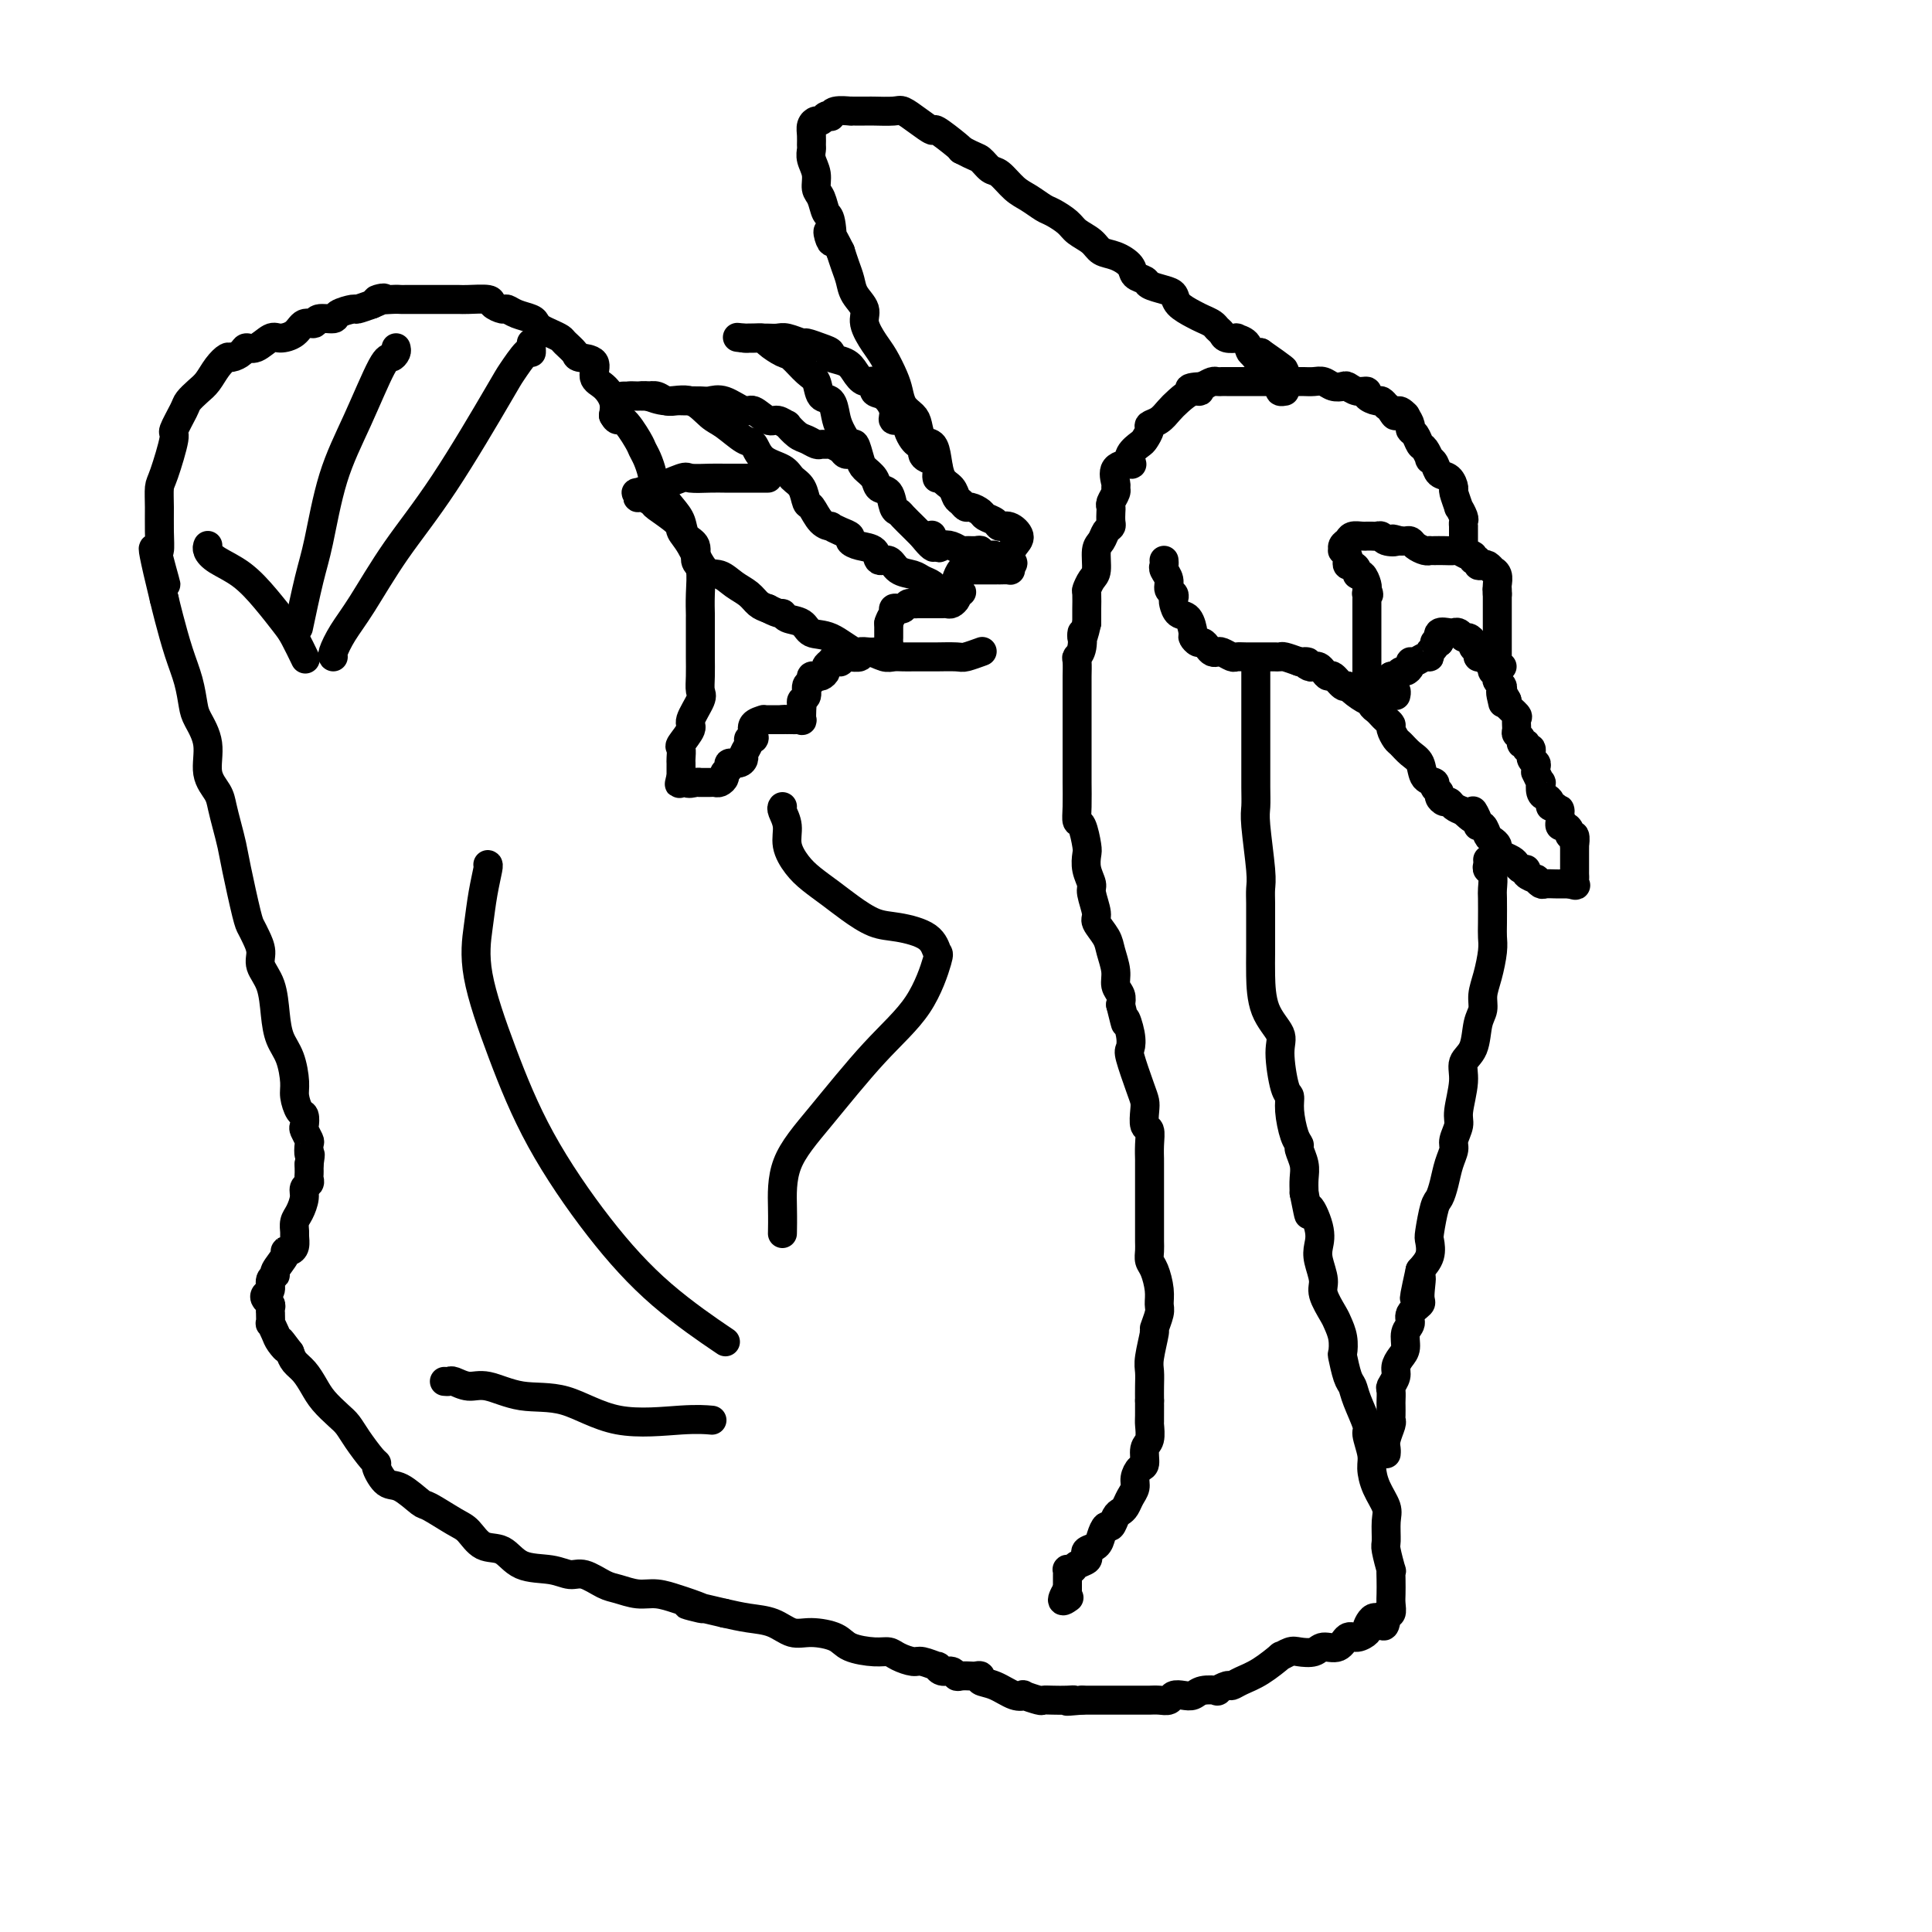 <svg viewBox='0 0 400 400' version='1.1' xmlns='http://www.w3.org/2000/svg' xmlns:xlink='http://www.w3.org/1999/xlink'><g fill='none' stroke='#000000' stroke-width='6' stroke-linecap='round' stroke-linejoin='round'><path d='M241,116c0.033,0.355 0.065,0.711 0,1c-0.065,0.289 -0.228,0.512 0,1c0.228,0.488 0.845,1.243 1,2c0.155,0.757 -0.153,1.517 0,2c0.153,0.483 0.765,0.691 1,1c0.235,0.309 0.091,0.720 0,1c-0.091,0.280 -0.130,0.428 0,1c0.130,0.572 0.430,1.569 1,2c0.570,0.431 1.410,0.297 2,1c0.590,0.703 0.932,2.244 1,3c0.068,0.756 -0.136,0.728 0,1c0.136,0.272 0.614,0.844 1,1c0.386,0.156 0.680,-0.103 1,0c0.320,0.103 0.667,0.567 1,1c0.333,0.433 0.652,0.834 1,1c0.348,0.166 0.726,0.097 1,0c0.274,-0.097 0.444,-0.222 1,0c0.556,0.222 1.498,0.792 2,1c0.502,0.208 0.563,0.056 1,0c0.437,-0.056 1.248,-0.015 2,0c0.752,0.015 1.444,0.004 2,0c0.556,-0.004 0.975,-0.001 1,0c0.025,0.001 -0.346,-0.001 0,0c0.346,0.001 1.408,0.003 2,0c0.592,-0.003 0.715,-0.011 1,0c0.285,0.011 0.730,0.041 1,0c0.270,-0.041 0.363,-0.155 1,0c0.637,0.155 1.819,0.577 3,1'/><path d='M269,137c2.963,0.250 1.371,-0.127 1,0c-0.371,0.127 0.478,0.756 1,1c0.522,0.244 0.716,0.102 1,0c0.284,-0.102 0.657,-0.163 1,0c0.343,0.163 0.656,0.551 1,1c0.344,0.449 0.720,0.959 1,1c0.280,0.041 0.463,-0.388 1,0c0.537,0.388 1.426,1.592 2,2c0.574,0.408 0.832,0.021 1,0c0.168,-0.021 0.244,0.323 1,1c0.756,0.677 2.192,1.687 3,2c0.808,0.313 0.990,-0.071 1,0c0.010,0.071 -0.151,0.597 0,1c0.151,0.403 0.614,0.684 1,1c0.386,0.316 0.695,0.666 1,1c0.305,0.334 0.606,0.652 1,1c0.394,0.348 0.882,0.726 1,1c0.118,0.274 -0.133,0.442 0,1c0.133,0.558 0.650,1.505 1,2c0.350,0.495 0.532,0.538 1,1c0.468,0.462 1.220,1.342 2,2c0.780,0.658 1.586,1.093 2,2c0.414,0.907 0.436,2.284 1,3c0.564,0.716 1.671,0.770 2,1c0.329,0.230 -0.119,0.635 0,1c0.119,0.365 0.805,0.689 1,1c0.195,0.311 -0.100,0.608 0,1c0.100,0.392 0.594,0.878 1,1c0.406,0.122 0.725,-0.121 1,0c0.275,0.121 0.507,0.606 1,1c0.493,0.394 1.246,0.697 2,1'/><path d='M303,168c3.483,3.455 2.190,0.593 2,0c-0.190,-0.593 0.722,1.084 1,2c0.278,0.916 -0.079,1.072 0,1c0.079,-0.072 0.595,-0.370 1,0c0.405,0.370 0.699,1.409 1,2c0.301,0.591 0.609,0.736 1,1c0.391,0.264 0.864,0.648 1,1c0.136,0.352 -0.066,0.673 0,1c0.066,0.327 0.400,0.661 1,1c0.600,0.339 1.465,0.682 2,1c0.535,0.318 0.740,0.611 1,1c0.260,0.389 0.577,0.874 1,1c0.423,0.126 0.954,-0.106 1,0c0.046,0.106 -0.392,0.550 0,1c0.392,0.450 1.614,0.905 2,1c0.386,0.095 -0.064,-0.171 0,0c0.064,0.171 0.643,0.778 1,1c0.357,0.222 0.491,0.060 1,0c0.509,-0.060 1.393,-0.016 2,0c0.607,0.016 0.936,0.004 1,0c0.064,-0.004 -0.137,-0.001 0,0c0.137,0.001 0.610,0.000 1,0c0.390,-0.000 0.695,-0.000 1,0'/><path d='M325,183c1.774,0.513 1.207,0.296 1,0c-0.207,-0.296 -0.056,-0.671 0,-1c0.056,-0.329 0.015,-0.612 0,-1c-0.015,-0.388 -0.004,-0.881 0,-1c0.004,-0.119 0.001,0.136 0,0c-0.001,-0.136 -0.001,-0.661 0,-1c0.001,-0.339 0.001,-0.491 0,-1c-0.001,-0.509 -0.004,-1.375 0,-2c0.004,-0.625 0.016,-1.007 0,-1c-0.016,0.007 -0.060,0.404 0,0c0.060,-0.404 0.222,-1.610 0,-2c-0.222,-0.390 -0.830,0.036 -1,0c-0.170,-0.036 0.098,-0.535 0,-1c-0.098,-0.465 -0.562,-0.898 -1,-1c-0.438,-0.102 -0.849,0.126 -1,0c-0.151,-0.126 -0.043,-0.608 0,-1c0.043,-0.392 0.022,-0.696 0,-1'/><path d='M323,169c-0.266,-2.328 0.070,-1.149 0,-1c-0.070,0.149 -0.544,-0.732 -1,-1c-0.456,-0.268 -0.893,0.078 -1,0c-0.107,-0.078 0.116,-0.579 0,-1c-0.116,-0.421 -0.571,-0.762 -1,-1c-0.429,-0.238 -0.833,-0.375 -1,-1c-0.167,-0.625 -0.098,-1.740 0,-2c0.098,-0.260 0.223,0.333 0,0c-0.223,-0.333 -0.796,-1.594 -1,-2c-0.204,-0.406 -0.039,0.041 0,0c0.039,-0.041 -0.046,-0.570 0,-1c0.046,-0.430 0.224,-0.760 0,-1c-0.224,-0.240 -0.849,-0.389 -1,-1c-0.151,-0.611 0.171,-1.683 0,-2c-0.171,-0.317 -0.834,0.122 -1,0c-0.166,-0.122 0.166,-0.805 0,-1c-0.166,-0.195 -0.830,0.098 -1,0c-0.170,-0.098 0.152,-0.589 0,-1c-0.152,-0.411 -0.780,-0.744 -1,-1c-0.220,-0.256 -0.031,-0.436 0,-1c0.031,-0.564 -0.095,-1.512 0,-2c0.095,-0.488 0.410,-0.516 0,-1c-0.410,-0.484 -1.546,-1.424 -2,-2c-0.454,-0.576 -0.227,-0.788 0,-1'/><path d='M312,145c-1.928,-3.726 -1.248,-1.040 -1,0c0.248,1.040 0.063,0.433 0,0c-0.063,-0.433 -0.003,-0.693 0,-1c0.003,-0.307 -0.051,-0.661 0,-1c0.051,-0.339 0.206,-0.665 0,-1c-0.206,-0.335 -0.772,-0.681 -1,-1c-0.228,-0.319 -0.116,-0.610 0,-1c0.116,-0.390 0.237,-0.878 0,-1c-0.237,-0.122 -0.833,0.121 -1,0c-0.167,-0.121 0.095,-0.606 0,-1c-0.095,-0.394 -0.548,-0.697 -1,-1'/><path d='M308,137c-0.576,-1.461 -0.015,-1.112 0,-1c0.015,0.112 -0.517,-0.011 -1,0c-0.483,0.011 -0.917,0.157 -1,0c-0.083,-0.157 0.185,-0.615 0,-1c-0.185,-0.385 -0.823,-0.695 -1,-1c-0.177,-0.305 0.106,-0.603 0,-1c-0.106,-0.397 -0.602,-0.891 -1,-1c-0.398,-0.109 -0.697,0.167 -1,0c-0.303,-0.167 -0.610,-0.778 -1,-1c-0.390,-0.222 -0.861,-0.054 -1,0c-0.139,0.054 0.056,-0.006 0,0c-0.056,0.006 -0.361,0.079 -1,0c-0.639,-0.079 -1.611,-0.308 -2,0c-0.389,0.308 -0.194,1.154 0,2'/><path d='M298,133c-1.172,0.106 -1.101,-0.130 -1,0c0.101,0.130 0.231,0.627 0,1c-0.231,0.373 -0.822,0.621 -1,1c-0.178,0.379 0.058,0.889 0,1c-0.058,0.111 -0.411,-0.176 -1,0c-0.589,0.176 -1.415,0.817 -2,1c-0.585,0.183 -0.930,-0.091 -1,0c-0.070,0.091 0.136,0.546 0,1c-0.136,0.454 -0.614,0.905 -1,1c-0.386,0.095 -0.681,-0.167 -1,0c-0.319,0.167 -0.663,0.762 -1,1c-0.337,0.238 -0.669,0.119 -1,0'/><path d='M288,140c-1.551,1.266 -0.430,0.931 0,1c0.430,0.069 0.168,0.540 0,1c-0.168,0.460 -0.241,0.907 0,1c0.241,0.093 0.796,-0.167 1,0c0.204,0.167 0.058,0.762 0,1c-0.058,0.238 -0.029,0.119 0,0'/><path d='M311,138c-0.423,0.080 -0.845,0.159 -1,0c-0.155,-0.159 -0.041,-0.557 0,-1c0.041,-0.443 0.011,-0.932 0,-1c-0.011,-0.068 -0.003,0.284 0,0c0.003,-0.284 0.001,-1.203 0,-2c-0.001,-0.797 -0.000,-1.470 0,-2c0.000,-0.530 0.000,-0.915 0,-1c-0.000,-0.085 -0.000,0.131 0,0c0.000,-0.131 0.000,-0.608 0,-1c-0.000,-0.392 -0.000,-0.700 0,-1c0.000,-0.300 0.000,-0.591 0,-1c-0.000,-0.409 -0.000,-0.936 0,-1c0.000,-0.064 0.000,0.333 0,0c-0.000,-0.333 -0.000,-1.397 0,-2c0.000,-0.603 0.000,-0.744 0,-1c-0.000,-0.256 -0.000,-0.628 0,-1'/><path d='M310,123c-0.156,-2.269 -0.046,-0.440 0,0c0.046,0.440 0.027,-0.508 0,-1c-0.027,-0.492 -0.063,-0.528 0,-1c0.063,-0.472 0.224,-1.381 0,-2c-0.224,-0.619 -0.835,-0.949 -1,-1c-0.165,-0.051 0.114,0.179 0,0c-0.114,-0.179 -0.623,-0.765 -1,-1c-0.377,-0.235 -0.622,-0.120 -1,0c-0.378,0.120 -0.888,0.243 -1,0c-0.112,-0.243 0.173,-0.854 0,-1c-0.173,-0.146 -0.805,0.171 -1,0c-0.195,-0.171 0.047,-0.830 0,-1c-0.047,-0.170 -0.383,0.151 -1,0c-0.617,-0.151 -1.514,-0.772 -2,-1c-0.486,-0.228 -0.560,-0.061 -1,0c-0.440,0.061 -1.244,0.017 -2,0c-0.756,-0.017 -1.463,-0.007 -2,0c-0.537,0.007 -0.903,0.012 -1,0c-0.097,-0.012 0.076,-0.042 0,0c-0.076,0.042 -0.402,0.155 -1,0c-0.598,-0.155 -1.470,-0.578 -2,-1c-0.530,-0.422 -0.720,-0.844 -1,-1c-0.280,-0.156 -0.652,-0.044 -1,0c-0.348,0.044 -0.674,0.022 -1,0'/><path d='M290,112c-2.902,-0.790 -1.159,-0.264 -1,0c0.159,0.264 -1.268,0.267 -2,0c-0.732,-0.267 -0.770,-0.804 -1,-1c-0.230,-0.196 -0.652,-0.052 -1,0c-0.348,0.052 -0.622,0.013 -1,0c-0.378,-0.013 -0.861,-0.000 -1,0c-0.139,0.000 0.064,-0.011 0,0c-0.064,0.011 -0.395,0.045 -1,0c-0.605,-0.045 -1.484,-0.171 -2,0c-0.516,0.171 -0.671,0.637 -1,1c-0.329,0.363 -0.834,0.622 -1,1c-0.166,0.378 0.007,0.876 0,1c-0.007,0.124 -0.195,-0.125 0,0c0.195,0.125 0.774,0.625 1,1c0.226,0.375 0.098,0.627 0,1c-0.098,0.373 -0.167,0.869 0,1c0.167,0.131 0.570,-0.102 1,0c0.430,0.102 0.886,0.538 1,1c0.114,0.462 -0.114,0.948 0,1c0.114,0.052 0.569,-0.332 1,0c0.431,0.332 0.837,1.381 1,2c0.163,0.619 0.081,0.810 0,1'/><path d='M283,122c0.774,1.632 0.207,1.211 0,1c-0.207,-0.211 -0.056,-0.211 0,0c0.056,0.211 0.015,0.634 0,1c-0.015,0.366 -0.004,0.676 0,1c0.004,0.324 0.001,0.664 0,1c-0.001,0.336 -0.000,0.668 0,1c0.000,0.332 0.000,0.662 0,1c-0.000,0.338 -0.000,0.682 0,1c0.000,0.318 0.000,0.610 0,1c-0.000,0.390 -0.000,0.877 0,1c0.000,0.123 0.000,-0.117 0,0c-0.000,0.117 -0.000,0.591 0,1c0.000,0.409 0.000,0.754 0,1c-0.000,0.246 -0.000,0.395 0,1c0.000,0.605 0.000,1.667 0,2c-0.000,0.333 -0.000,-0.065 0,0c0.000,0.065 0.000,0.591 0,1c-0.000,0.409 -0.000,0.702 0,1c0.000,0.298 0.000,0.602 0,1c-0.000,0.398 -0.000,0.890 0,1c0.000,0.110 0.000,-0.163 0,0c-0.000,0.163 -0.000,0.761 0,1c0.000,0.239 0.000,0.120 0,0'/><path d='M303,114c-0.000,-0.334 -0.000,-0.668 0,-1c0.000,-0.332 0.000,-0.662 0,-1c-0.000,-0.338 -0.000,-0.682 0,-1c0.000,-0.318 0.001,-0.608 0,-1c-0.001,-0.392 -0.004,-0.884 0,-1c0.004,-0.116 0.016,0.144 0,0c-0.016,-0.144 -0.061,-0.690 0,-1c0.061,-0.310 0.227,-0.382 0,-1c-0.227,-0.618 -0.847,-1.780 -1,-2c-0.153,-0.220 0.163,0.503 0,0c-0.163,-0.503 -0.803,-2.232 -1,-3c-0.197,-0.768 0.048,-0.574 0,-1c-0.048,-0.426 -0.390,-1.471 -1,-2c-0.610,-0.529 -1.487,-0.541 -2,-1c-0.513,-0.459 -0.662,-1.365 -1,-2c-0.338,-0.635 -0.864,-1.000 -1,-1c-0.136,-0.000 0.117,0.365 0,0c-0.117,-0.365 -0.605,-1.459 -1,-2c-0.395,-0.541 -0.697,-0.529 -1,-1c-0.303,-0.471 -0.607,-1.425 -1,-2c-0.393,-0.575 -0.875,-0.770 -1,-1c-0.125,-0.230 0.107,-0.494 0,-1c-0.107,-0.506 -0.554,-1.253 -1,-2'/><path d='M291,86c-1.802,-1.968 -1.807,-0.388 -2,0c-0.193,0.388 -0.575,-0.417 -1,-1c-0.425,-0.583 -0.892,-0.943 -1,-1c-0.108,-0.057 0.144,0.191 0,0c-0.144,-0.191 -0.685,-0.821 -1,-1c-0.315,-0.179 -0.403,0.092 -1,0c-0.597,-0.092 -1.703,-0.547 -2,-1c-0.297,-0.453 0.216,-0.905 0,-1c-0.216,-0.095 -1.160,0.167 -2,0c-0.840,-0.167 -1.576,-0.763 -2,-1c-0.424,-0.237 -0.537,-0.116 -1,0c-0.463,0.116 -1.276,0.227 -2,0c-0.724,-0.227 -1.360,-0.793 -2,-1c-0.640,-0.207 -1.283,-0.055 -2,0c-0.717,0.055 -1.507,0.015 -2,0c-0.493,-0.015 -0.691,-0.004 -1,0c-0.309,0.004 -0.731,0.001 -1,0c-0.269,-0.001 -0.386,-0.000 -1,0c-0.614,0.000 -1.726,0.000 -2,0c-0.274,-0.000 0.289,-0.000 0,0c-0.289,0.000 -1.430,0.000 -2,0c-0.570,-0.000 -0.568,-0.000 -1,0c-0.432,0.000 -1.300,0.000 -2,0c-0.700,-0.000 -1.234,-0.000 -2,0c-0.766,0.000 -1.763,0.000 -2,0c-0.237,-0.000 0.288,-0.001 0,0c-0.288,0.001 -1.389,0.003 -2,0c-0.611,-0.003 -0.731,-0.011 -1,0c-0.269,0.011 -0.688,0.041 -1,0c-0.312,-0.041 -0.518,-0.155 -1,0c-0.482,0.155 -1.241,0.577 -2,1'/><path d='M249,80c-4.849,0.252 -1.970,0.883 -1,1c0.970,0.117 0.032,-0.281 -1,0c-1.032,0.281 -2.156,1.240 -3,2c-0.844,0.760 -1.406,1.321 -2,2c-0.594,0.679 -1.219,1.477 -2,2c-0.781,0.523 -1.719,0.773 -2,1c-0.281,0.227 0.096,0.433 0,1c-0.096,0.567 -0.664,1.497 -1,2c-0.336,0.503 -0.441,0.581 -1,1c-0.559,0.419 -1.572,1.181 -2,2c-0.428,0.819 -0.273,1.697 0,2c0.273,0.303 0.663,0.031 0,0c-0.663,-0.031 -2.377,0.181 -3,1c-0.623,0.819 -0.153,2.247 0,3c0.153,0.753 -0.012,0.831 0,1c0.012,0.169 0.199,0.430 0,1c-0.199,0.570 -0.785,1.448 -1,2c-0.215,0.552 -0.061,0.777 0,1c0.061,0.223 0.028,0.445 0,1c-0.028,0.555 -0.050,1.445 0,2c0.050,0.555 0.172,0.775 0,1c-0.172,0.225 -0.637,0.454 -1,1c-0.363,0.546 -0.623,1.407 -1,2c-0.377,0.593 -0.872,0.916 -1,2c-0.128,1.084 0.109,2.928 0,4c-0.109,1.072 -0.565,1.372 -1,2c-0.435,0.628 -0.849,1.586 -1,2c-0.151,0.414 -0.041,0.286 0,1c0.041,0.714 0.011,2.269 0,3c-0.011,0.731 -0.003,0.637 0,1c0.003,0.363 0.002,1.181 0,2'/><path d='M225,129c-1.171,5.253 -1.098,2.385 -1,2c0.098,-0.385 0.223,1.713 0,3c-0.223,1.287 -0.792,1.762 -1,2c-0.208,0.238 -0.056,0.239 0,1c0.056,0.761 0.015,2.282 0,3c-0.015,0.718 -0.004,0.632 0,1c0.004,0.368 0.001,1.191 0,2c-0.001,0.809 -0.000,1.605 0,2c0.000,0.395 0.000,0.387 0,1c-0.000,0.613 -0.000,1.845 0,3c0.000,1.155 -0.000,2.232 0,3c0.000,0.768 0.000,1.227 0,2c-0.000,0.773 -0.001,1.861 0,3c0.001,1.139 0.003,2.330 0,3c-0.003,0.670 -0.011,0.820 0,2c0.011,1.180 0.042,3.389 0,5c-0.042,1.611 -0.156,2.622 0,3c0.156,0.378 0.582,0.122 1,1c0.418,0.878 0.829,2.890 1,4c0.171,1.110 0.103,1.316 0,2c-0.103,0.684 -0.240,1.845 0,3c0.240,1.155 0.856,2.305 1,3c0.144,0.695 -0.183,0.937 0,2c0.183,1.063 0.876,2.949 1,4c0.124,1.051 -0.322,1.268 0,2c0.322,0.732 1.410,1.978 2,3c0.590,1.022 0.680,1.821 1,3c0.320,1.179 0.869,2.739 1,4c0.131,1.261 -0.157,2.224 0,3c0.157,0.776 0.759,1.365 1,2c0.241,0.635 0.120,1.318 0,2'/><path d='M232,208c1.560,6.422 0.960,3.478 1,3c0.040,-0.478 0.718,1.510 1,3c0.282,1.490 0.167,2.481 0,3c-0.167,0.519 -0.385,0.567 0,2c0.385,1.433 1.375,4.252 2,6c0.625,1.748 0.885,2.424 1,3c0.115,0.576 0.083,1.052 0,2c-0.083,0.948 -0.218,2.369 0,3c0.218,0.631 0.791,0.471 1,1c0.209,0.529 0.056,1.746 0,3c-0.056,1.254 -0.015,2.543 0,3c0.015,0.457 0.004,0.081 0,1c-0.004,0.919 -0.001,3.134 0,4c0.001,0.866 0.000,0.381 0,1c-0.000,0.619 0.000,2.340 0,3c-0.000,0.660 -0.001,0.260 0,1c0.001,0.740 0.003,2.619 0,4c-0.003,1.381 -0.011,2.263 0,3c0.011,0.737 0.041,1.328 0,2c-0.041,0.672 -0.154,1.424 0,2c0.154,0.576 0.573,0.975 1,2c0.427,1.025 0.862,2.677 1,4c0.138,1.323 -0.019,2.318 0,3c0.019,0.682 0.215,1.049 0,2c-0.215,0.951 -0.842,2.484 -1,3c-0.158,0.516 0.154,0.014 0,1c-0.154,0.986 -0.773,3.460 -1,5c-0.227,1.540 -0.061,2.145 0,3c0.061,0.855 0.017,1.958 0,3c-0.017,1.042 -0.009,2.021 0,3'/><path d='M238,290c-0.001,8.325 -0.004,2.638 0,1c0.004,-1.638 0.016,0.773 0,2c-0.016,1.227 -0.060,1.269 0,2c0.060,0.731 0.222,2.149 0,3c-0.222,0.851 -0.829,1.134 -1,2c-0.171,0.866 0.095,2.315 0,3c-0.095,0.685 -0.550,0.607 -1,1c-0.450,0.393 -0.894,1.257 -1,2c-0.106,0.743 0.126,1.363 0,2c-0.126,0.637 -0.611,1.289 -1,2c-0.389,0.711 -0.681,1.481 -1,2c-0.319,0.519 -0.663,0.786 -1,1c-0.337,0.214 -0.666,0.376 -1,1c-0.334,0.624 -0.671,1.711 -1,2c-0.329,0.289 -0.649,-0.221 -1,0c-0.351,0.221 -0.733,1.173 -1,2c-0.267,0.827 -0.418,1.531 -1,2c-0.582,0.469 -1.595,0.704 -2,1c-0.405,0.296 -0.203,0.654 0,1c0.203,0.346 0.408,0.680 0,1c-0.408,0.320 -1.430,0.625 -2,1c-0.570,0.375 -0.689,0.822 -1,1c-0.311,0.178 -0.815,0.089 -1,0c-0.185,-0.089 -0.049,-0.178 0,0c0.049,0.178 0.013,0.622 0,1c-0.013,0.378 -0.004,0.689 0,1c0.004,0.311 0.001,0.622 0,1c-0.001,0.378 -0.000,0.822 0,1c0.000,0.178 0.000,0.089 0,0'/><path d='M221,329c-2.022,3.400 -0.578,2.400 0,2c0.578,-0.400 0.289,-0.200 0,0'/><path d='M260,138c0.000,0.294 0.000,0.588 0,1c-0.000,0.412 -0.000,0.943 0,1c0.000,0.057 0.000,-0.360 0,0c-0.000,0.360 -0.000,1.496 0,2c0.000,0.504 0.000,0.377 0,1c-0.000,0.623 -0.000,1.996 0,3c0.000,1.004 0.000,1.637 0,3c-0.000,1.363 -0.001,3.454 0,5c0.001,1.546 0.004,2.546 0,4c-0.004,1.454 -0.015,3.361 0,5c0.015,1.639 0.057,3.008 0,4c-0.057,0.992 -0.211,1.607 0,4c0.211,2.393 0.789,6.566 1,9c0.211,2.434 0.056,3.131 0,4c-0.056,0.869 -0.014,1.911 0,3c0.014,1.089 0.001,2.224 0,4c-0.001,1.776 0.009,4.193 0,6c-0.009,1.807 -0.038,3.003 0,5c0.038,1.997 0.144,4.796 1,7c0.856,2.204 2.463,3.813 3,5c0.537,1.187 0.003,1.953 0,4c-0.003,2.047 0.525,5.375 1,7c0.475,1.625 0.897,1.547 1,2c0.103,0.453 -0.112,1.437 0,3c0.112,1.563 0.552,3.706 1,5c0.448,1.294 0.905,1.739 1,2c0.095,0.261 -0.170,0.338 0,1c0.170,0.662 0.777,1.909 1,3c0.223,1.091 0.064,2.026 0,3c-0.064,0.974 -0.032,1.987 0,3'/><path d='M270,247c1.499,7.454 0.746,3.590 1,3c0.254,-0.590 1.516,2.095 2,4c0.484,1.905 0.189,3.032 0,4c-0.189,0.968 -0.272,1.778 0,3c0.272,1.222 0.900,2.858 1,4c0.100,1.142 -0.327,1.792 0,3c0.327,1.208 1.407,2.975 2,4c0.593,1.025 0.698,1.307 1,2c0.302,0.693 0.802,1.795 1,3c0.198,1.205 0.093,2.511 0,3c-0.093,0.489 -0.175,0.159 0,1c0.175,0.841 0.606,2.853 1,4c0.394,1.147 0.750,1.431 1,2c0.250,0.569 0.392,1.425 1,3c0.608,1.575 1.681,3.870 2,5c0.319,1.130 -0.117,1.097 0,2c0.117,0.903 0.788,2.743 1,4c0.212,1.257 -0.034,1.930 0,3c0.034,1.070 0.348,2.535 1,4c0.652,1.465 1.643,2.930 2,4c0.357,1.070 0.082,1.746 0,3c-0.082,1.254 0.031,3.087 0,4c-0.031,0.913 -0.204,0.906 0,2c0.204,1.094 0.787,3.290 1,4c0.213,0.710 0.058,-0.065 0,0c-0.058,0.065 -0.019,0.969 0,2c0.019,1.031 0.019,2.188 0,3c-0.019,0.812 -0.057,1.280 0,2c0.057,0.720 0.208,1.694 0,2c-0.208,0.306 -0.774,-0.055 -1,0c-0.226,0.055 -0.113,0.528 0,1'/><path d='M287,335c-0.325,3.448 -1.137,0.568 -2,0c-0.863,-0.568 -1.777,1.176 -2,2c-0.223,0.824 0.246,0.727 0,1c-0.246,0.273 -1.205,0.914 -2,1c-0.795,0.086 -1.424,-0.383 -2,0c-0.576,0.383 -1.098,1.618 -2,2c-0.902,0.382 -2.183,-0.089 -3,0c-0.817,0.089 -1.168,0.739 -2,1c-0.832,0.261 -2.143,0.132 -3,0c-0.857,-0.132 -1.258,-0.267 -2,0c-0.742,0.267 -1.824,0.937 -2,1c-0.176,0.063 0.554,-0.482 0,0c-0.554,0.482 -2.391,1.989 -4,3c-1.609,1.011 -2.989,1.525 -4,2c-1.011,0.475 -1.654,0.911 -2,1c-0.346,0.089 -0.396,-0.169 -1,0c-0.604,0.169 -1.761,0.763 -2,1c-0.239,0.237 0.441,0.115 0,0c-0.441,-0.115 -2.001,-0.223 -3,0c-0.999,0.223 -1.436,0.778 -2,1c-0.564,0.222 -1.254,0.112 -2,0c-0.746,-0.112 -1.547,-0.226 -2,0c-0.453,0.226 -0.556,0.793 -1,1c-0.444,0.207 -1.227,0.056 -2,0c-0.773,-0.056 -1.537,-0.015 -2,0c-0.463,0.015 -0.627,0.004 -1,0c-0.373,-0.004 -0.956,-0.001 -2,0c-1.044,0.001 -2.550,0.000 -4,0c-1.450,-0.000 -2.843,-0.000 -4,0c-1.157,0.000 -2.079,0.000 -3,0'/><path d='M224,352c-5.074,0.464 -2.758,0.125 -2,0c0.758,-0.125 -0.043,-0.037 -1,0c-0.957,0.037 -2.069,0.024 -3,0c-0.931,-0.024 -1.679,-0.057 -2,0c-0.321,0.057 -0.213,0.205 -1,0c-0.787,-0.205 -2.467,-0.761 -3,-1c-0.533,-0.239 0.082,-0.159 0,0c-0.082,0.159 -0.863,0.396 -2,0c-1.137,-0.396 -2.632,-1.427 -4,-2c-1.368,-0.573 -2.608,-0.690 -3,-1c-0.392,-0.310 0.063,-0.814 0,-1c-0.063,-0.186 -0.646,-0.054 -1,0c-0.354,0.054 -0.479,0.030 -1,0c-0.521,-0.030 -1.436,-0.065 -2,0c-0.564,0.065 -0.775,0.229 -1,0c-0.225,-0.229 -0.463,-0.850 -1,-1c-0.537,-0.150 -1.375,0.171 -2,0c-0.625,-0.171 -1.039,-0.833 -1,-1c0.039,-0.167 0.530,0.162 0,0c-0.530,-0.162 -2.082,-0.813 -3,-1c-0.918,-0.187 -1.201,0.092 -2,0c-0.799,-0.092 -2.112,-0.553 -3,-1c-0.888,-0.447 -1.350,-0.881 -2,-1c-0.650,-0.119 -1.489,0.075 -3,0c-1.511,-0.075 -3.694,-0.419 -5,-1c-1.306,-0.581 -1.734,-1.398 -3,-2c-1.266,-0.602 -3.370,-0.987 -5,-1c-1.630,-0.013 -2.788,0.347 -4,0c-1.212,-0.347 -2.480,-1.401 -4,-2c-1.520,-0.599 -3.291,-0.743 -5,-1c-1.709,-0.257 -3.354,-0.629 -5,-1'/><path d='M150,334c-12.494,-2.962 -6.729,-1.367 -5,-1c1.729,0.367 -0.579,-0.493 -2,-1c-1.421,-0.507 -1.954,-0.659 -3,-1c-1.046,-0.341 -2.605,-0.870 -4,-1c-1.395,-0.130 -2.628,0.138 -4,0c-1.372,-0.138 -2.885,-0.681 -4,-1c-1.115,-0.319 -1.831,-0.412 -3,-1c-1.169,-0.588 -2.790,-1.671 -4,-2c-1.210,-0.329 -2.007,0.097 -3,0c-0.993,-0.097 -2.181,-0.715 -4,-1c-1.819,-0.285 -4.270,-0.235 -6,-1c-1.730,-0.765 -2.740,-2.346 -4,-3c-1.260,-0.654 -2.769,-0.383 -4,-1c-1.231,-0.617 -2.185,-2.124 -3,-3c-0.815,-0.876 -1.492,-1.122 -3,-2c-1.508,-0.878 -3.848,-2.389 -5,-3c-1.152,-0.611 -1.117,-0.321 -2,-1c-0.883,-0.679 -2.683,-2.326 -4,-3c-1.317,-0.674 -2.152,-0.375 -3,-1c-0.848,-0.625 -1.708,-2.174 -2,-3c-0.292,-0.826 -0.017,-0.930 0,-1c0.017,-0.070 -0.226,-0.105 -1,-1c-0.774,-0.895 -2.080,-2.651 -3,-4c-0.920,-1.349 -1.454,-2.290 -2,-3c-0.546,-0.710 -1.106,-1.187 -2,-2c-0.894,-0.813 -2.124,-1.961 -3,-3c-0.876,-1.039 -1.400,-1.969 -2,-3c-0.600,-1.031 -1.277,-2.162 -2,-3c-0.723,-0.838 -1.492,-1.382 -2,-2c-0.508,-0.618 -0.754,-1.309 -1,-2'/><path d='M60,280c-3.272,-4.366 -1.451,-1.781 -1,-1c0.451,0.781 -0.468,-0.243 -1,-1c-0.532,-0.757 -0.678,-1.246 -1,-2c-0.322,-0.754 -0.818,-1.774 -1,-2c-0.182,-0.226 -0.048,0.343 0,0c0.048,-0.343 0.009,-1.597 0,-2c-0.009,-0.403 0.010,0.047 0,0c-0.010,-0.047 -0.051,-0.589 0,-1c0.051,-0.411 0.195,-0.691 0,-1c-0.195,-0.309 -0.727,-0.647 -1,-1c-0.273,-0.353 -0.285,-0.723 0,-1c0.285,-0.277 0.869,-0.463 1,-1c0.131,-0.537 -0.190,-1.426 0,-2c0.190,-0.574 0.891,-0.833 1,-1c0.109,-0.167 -0.373,-0.243 0,-1c0.373,-0.757 1.603,-2.196 2,-3c0.397,-0.804 -0.037,-0.974 0,-1c0.037,-0.026 0.545,0.092 1,0c0.455,-0.092 0.857,-0.394 1,-1c0.143,-0.606 0.028,-1.517 0,-2c-0.028,-0.483 0.030,-0.539 0,-1c-0.030,-0.461 -0.148,-1.328 0,-2c0.148,-0.672 0.561,-1.150 1,-2c0.439,-0.850 0.902,-2.073 1,-3c0.098,-0.927 -0.170,-1.558 0,-2c0.170,-0.442 0.778,-0.696 1,-1c0.222,-0.304 0.060,-0.659 0,-1c-0.060,-0.341 -0.016,-0.669 0,-1c0.016,-0.331 0.005,-0.666 0,-1c-0.005,-0.334 -0.002,-0.667 0,-1'/><path d='M64,241c0.468,-2.970 0.139,-1.894 0,-2c-0.139,-0.106 -0.089,-1.395 0,-2c0.089,-0.605 0.217,-0.528 0,-1c-0.217,-0.472 -0.780,-1.495 -1,-2c-0.220,-0.505 -0.097,-0.492 0,-1c0.097,-0.508 0.168,-1.535 0,-2c-0.168,-0.465 -0.573,-0.367 -1,-1c-0.427,-0.633 -0.874,-1.998 -1,-3c-0.126,-1.002 0.070,-1.643 0,-3c-0.070,-1.357 -0.405,-3.430 -1,-5c-0.595,-1.570 -1.451,-2.636 -2,-4c-0.549,-1.364 -0.791,-3.026 -1,-5c-0.209,-1.974 -0.385,-4.259 -1,-6c-0.615,-1.741 -1.669,-2.939 -2,-4c-0.331,-1.061 0.062,-1.985 0,-3c-0.062,-1.015 -0.580,-2.123 -1,-3c-0.420,-0.877 -0.742,-1.525 -1,-2c-0.258,-0.475 -0.451,-0.777 -1,-3c-0.549,-2.223 -1.455,-6.366 -2,-9c-0.545,-2.634 -0.728,-3.760 -1,-5c-0.272,-1.240 -0.631,-2.595 -1,-4c-0.369,-1.405 -0.747,-2.859 -1,-4c-0.253,-1.141 -0.383,-1.970 -1,-3c-0.617,-1.030 -1.723,-2.262 -2,-4c-0.277,-1.738 0.274,-3.981 0,-6c-0.274,-2.019 -1.372,-3.814 -2,-5c-0.628,-1.186 -0.784,-1.763 -1,-3c-0.216,-1.237 -0.491,-3.136 -1,-5c-0.509,-1.864 -1.252,-3.694 -2,-6c-0.748,-2.306 -1.499,-5.087 -2,-7c-0.501,-1.913 -0.750,-2.956 -1,-4'/><path d='M34,124c-4.580,-18.783 -1.031,-7.240 0,-4c1.031,3.240 -0.456,-1.821 -1,-4c-0.544,-2.179 -0.144,-1.474 0,-2c0.144,-0.526 0.033,-2.282 0,-4c-0.033,-1.718 0.014,-3.399 0,-5c-0.014,-1.601 -0.088,-3.122 0,-4c0.088,-0.878 0.337,-1.113 1,-3c0.663,-1.887 1.739,-5.426 2,-7c0.261,-1.574 -0.292,-1.183 0,-2c0.292,-0.817 1.429,-2.841 2,-4c0.571,-1.159 0.577,-1.453 1,-2c0.423,-0.547 1.264,-1.347 2,-2c0.736,-0.653 1.367,-1.158 2,-2c0.633,-0.842 1.268,-2.020 2,-3c0.732,-0.980 1.560,-1.763 2,-2c0.440,-0.237 0.492,0.072 1,0c0.508,-0.072 1.472,-0.527 2,-1c0.528,-0.473 0.621,-0.966 1,-1c0.379,-0.034 1.046,0.389 2,0c0.954,-0.389 2.196,-1.592 3,-2c0.804,-0.408 1.169,-0.022 2,0c0.831,0.022 2.129,-0.319 3,-1c0.871,-0.681 1.316,-1.702 2,-2c0.684,-0.298 1.606,0.126 2,0c0.394,-0.126 0.261,-0.804 1,-1c0.739,-0.196 2.350,0.088 3,0c0.650,-0.088 0.339,-0.549 1,-1c0.661,-0.451 2.293,-0.891 3,-1c0.707,-0.109 0.488,0.112 1,0c0.512,-0.112 1.756,-0.556 3,-1'/><path d='M77,63c4.716,-1.928 1.505,-1.249 1,-1c-0.505,0.249 1.695,0.067 3,0c1.305,-0.067 1.716,-0.018 2,0c0.284,0.018 0.442,0.005 1,0c0.558,-0.005 1.515,-0.001 2,0c0.485,0.001 0.496,0.000 1,0c0.504,-0.000 1.501,-0.000 2,0c0.499,0.000 0.502,0.000 1,0c0.498,-0.000 1.493,-0.001 2,0c0.507,0.001 0.526,0.003 1,0c0.474,-0.003 1.402,-0.011 2,0c0.598,0.011 0.867,0.041 2,0c1.133,-0.041 3.131,-0.151 4,0c0.869,0.151 0.607,0.565 1,1c0.393,0.435 1.439,0.890 2,1c0.561,0.110 0.636,-0.125 1,0c0.364,0.125 1.017,0.611 2,1c0.983,0.389 2.295,0.682 3,1c0.705,0.318 0.804,0.662 1,1c0.196,0.338 0.491,0.672 1,1c0.509,0.328 1.233,0.652 2,1c0.767,0.348 1.576,0.721 2,1c0.424,0.279 0.462,0.463 1,1c0.538,0.537 1.575,1.427 2,2c0.425,0.573 0.237,0.828 1,1c0.763,0.172 2.478,0.262 3,1c0.522,0.738 -0.149,2.126 0,3c0.149,0.874 1.117,1.235 2,2c0.883,0.765 1.681,1.933 2,3c0.319,1.067 0.160,2.034 0,3'/><path d='M127,86c0.903,1.712 1.159,0.492 2,1c0.841,0.508 2.265,2.743 3,4c0.735,1.257 0.781,1.537 1,2c0.219,0.463 0.612,1.110 1,2c0.388,0.890 0.771,2.024 1,3c0.229,0.976 0.304,1.793 1,3c0.696,1.207 2.014,2.803 3,4c0.986,1.197 1.641,1.995 2,3c0.359,1.005 0.422,2.218 1,3c0.578,0.782 1.672,1.135 2,2c0.328,0.865 -0.108,2.243 0,3c0.108,0.757 0.761,0.894 1,2c0.239,1.106 0.064,3.180 0,5c-0.064,1.820 -0.017,3.386 0,4c0.017,0.614 0.004,0.276 0,1c-0.004,0.724 0.001,2.509 0,4c-0.001,1.491 -0.008,2.686 0,4c0.008,1.314 0.032,2.745 0,4c-0.032,1.255 -0.121,2.333 0,3c0.121,0.667 0.453,0.923 0,2c-0.453,1.077 -1.691,2.975 -2,4c-0.309,1.025 0.309,1.178 0,2c-0.309,0.822 -1.547,2.314 -2,3c-0.453,0.686 -0.121,0.565 0,1c0.121,0.435 0.033,1.426 0,2c-0.033,0.574 -0.009,0.731 0,1c0.009,0.269 0.002,0.649 0,1c-0.002,0.351 -0.001,0.672 0,1c0.001,0.328 0.000,0.664 0,1'/><path d='M141,161c-0.652,2.724 -0.282,0.534 0,0c0.282,-0.534 0.474,0.589 1,1c0.526,0.411 1.384,0.110 2,0c0.616,-0.110 0.991,-0.029 1,0c0.009,0.029 -0.347,0.005 0,0c0.347,-0.005 1.398,0.010 2,0c0.602,-0.010 0.754,-0.044 1,0c0.246,0.044 0.586,0.165 1,0c0.414,-0.165 0.902,-0.618 1,-1c0.098,-0.382 -0.194,-0.694 0,-1c0.194,-0.306 0.874,-0.606 1,-1c0.126,-0.394 -0.302,-0.883 0,-1c0.302,-0.117 1.334,0.136 2,0c0.666,-0.136 0.967,-0.663 1,-1c0.033,-0.337 -0.201,-0.485 0,-1c0.201,-0.515 0.836,-1.398 1,-2c0.164,-0.602 -0.145,-0.921 0,-1c0.145,-0.079 0.742,0.084 1,0c0.258,-0.084 0.177,-0.415 0,-1c-0.177,-0.585 -0.452,-1.425 0,-2c0.452,-0.575 1.629,-0.886 2,-1c0.371,-0.114 -0.066,-0.031 0,0c0.066,0.031 0.633,0.008 1,0c0.367,-0.008 0.533,-0.002 1,0c0.467,0.002 1.233,0.001 2,0'/><path d='M162,149c1.168,-0.155 1.087,-0.042 1,0c-0.087,0.042 -0.181,0.013 0,0c0.181,-0.013 0.637,-0.010 1,0c0.363,0.010 0.633,0.028 1,0c0.367,-0.028 0.829,-0.102 1,0c0.171,0.102 0.050,0.379 0,0c-0.050,-0.379 -0.029,-1.415 0,-2c0.029,-0.585 0.064,-0.720 0,-1c-0.064,-0.280 -0.229,-0.706 0,-1c0.229,-0.294 0.850,-0.457 1,-1c0.150,-0.543 -0.171,-1.466 0,-2c0.171,-0.534 0.833,-0.678 1,-1c0.167,-0.322 -0.162,-0.821 0,-1c0.162,-0.179 0.813,-0.037 1,0c0.187,0.037 -0.091,-0.032 0,0c0.091,0.032 0.550,0.163 1,0c0.450,-0.163 0.890,-0.621 1,-1c0.110,-0.379 -0.112,-0.680 0,-1c0.112,-0.320 0.556,-0.660 1,-1'/><path d='M172,137c1.505,-1.852 0.268,-0.482 0,0c-0.268,0.482 0.434,0.076 1,0c0.566,-0.076 0.997,0.177 1,0c0.003,-0.177 -0.421,-0.783 0,-1c0.421,-0.217 1.689,-0.044 2,0c0.311,0.044 -0.333,-0.041 0,0c0.333,0.041 1.644,0.207 2,0c0.356,-0.207 -0.241,-0.787 0,-1c0.241,-0.213 1.321,-0.057 2,0c0.679,0.057 0.956,0.017 1,0c0.044,-0.017 -0.146,-0.011 0,0c0.146,0.011 0.628,0.029 1,0c0.372,-0.029 0.636,-0.103 1,0c0.364,0.103 0.830,0.382 1,0c0.170,-0.382 0.046,-1.426 0,-2c-0.046,-0.574 -0.012,-0.679 0,-1c0.012,-0.321 0.003,-0.859 0,-1c-0.003,-0.141 -0.001,0.116 0,0c0.001,-0.116 0.000,-0.605 0,-1c-0.000,-0.395 -0.000,-0.698 0,-1'/><path d='M184,129c0.394,-1.322 0.879,-1.626 1,-2c0.121,-0.374 -0.123,-0.818 0,-1c0.123,-0.182 0.611,-0.101 1,0c0.389,0.101 0.678,0.223 1,0c0.322,-0.223 0.678,-0.792 1,-1c0.322,-0.208 0.611,-0.056 1,0c0.389,0.056 0.878,0.015 1,0c0.122,-0.015 -0.122,-0.004 0,0c0.122,0.004 0.610,0.001 1,0c0.390,-0.001 0.682,-0.001 1,0c0.318,0.001 0.662,0.001 1,0c0.338,-0.001 0.669,-0.003 1,0c0.331,0.003 0.663,0.012 1,0c0.337,-0.012 0.678,-0.044 1,0c0.322,0.044 0.625,0.166 1,0c0.375,-0.166 0.821,-0.619 1,-1c0.179,-0.381 0.089,-0.691 0,-1'/><path d='M198,123c2.167,-0.882 0.584,-0.086 0,0c-0.584,0.086 -0.167,-0.537 0,-1c0.167,-0.463 0.086,-0.765 0,-1c-0.086,-0.235 -0.178,-0.403 0,-1c0.178,-0.597 0.625,-1.624 1,-2c0.375,-0.376 0.678,-0.101 1,0c0.322,0.101 0.664,0.027 1,0c0.336,-0.027 0.667,-0.007 1,0c0.333,0.007 0.668,0.002 1,0c0.332,-0.002 0.661,-0.000 1,0c0.339,0.000 0.687,-0.000 1,0c0.313,0.000 0.592,0.001 1,0c0.408,-0.001 0.946,-0.003 1,0c0.054,0.003 -0.377,0.011 0,0c0.377,-0.011 1.563,-0.041 2,0c0.437,0.041 0.125,0.155 0,0c-0.125,-0.155 -0.062,-0.577 0,-1'/><path d='M209,117c1.402,-0.347 0.409,-0.714 0,-1c-0.409,-0.286 -0.232,-0.493 0,-1c0.232,-0.507 0.519,-1.316 1,-2c0.481,-0.684 1.155,-1.244 1,-2c-0.155,-0.756 -1.140,-1.708 -2,-2c-0.860,-0.292 -1.596,0.075 -2,0c-0.404,-0.075 -0.475,-0.594 -1,-1c-0.525,-0.406 -1.502,-0.701 -2,-1c-0.498,-0.299 -0.515,-0.604 -1,-1c-0.485,-0.396 -1.438,-0.883 -2,-1c-0.562,-0.117 -0.732,0.136 -1,0c-0.268,-0.136 -0.635,-0.661 -1,-1c-0.365,-0.339 -0.727,-0.490 -1,-1c-0.273,-0.510 -0.458,-1.378 -1,-2c-0.542,-0.622 -1.441,-1.000 -2,-2c-0.559,-1.000 -0.779,-2.624 -1,-4c-0.221,-1.376 -0.444,-2.503 -1,-3c-0.556,-0.497 -1.444,-0.363 -2,-1c-0.556,-0.637 -0.778,-2.045 -1,-3c-0.222,-0.955 -0.444,-1.456 -1,-2c-0.556,-0.544 -1.447,-1.131 -2,-2c-0.553,-0.869 -0.769,-2.021 -1,-3c-0.231,-0.979 -0.477,-1.784 -1,-3c-0.523,-1.216 -1.324,-2.842 -2,-4c-0.676,-1.158 -1.228,-1.846 -2,-3c-0.772,-1.154 -1.765,-2.773 -2,-4c-0.235,-1.227 0.288,-2.061 0,-3c-0.288,-0.939 -1.386,-1.984 -2,-3c-0.614,-1.016 -0.742,-2.004 -1,-3c-0.258,-0.996 -0.645,-1.999 -1,-3c-0.355,-1.001 -0.677,-2.001 -1,-3'/><path d='M174,52c-3.715,-7.502 -2.502,-2.758 -2,-2c0.502,0.758 0.293,-2.471 0,-4c-0.293,-1.529 -0.671,-1.358 -1,-2c-0.329,-0.642 -0.610,-2.098 -1,-3c-0.390,-0.902 -0.889,-1.249 -1,-2c-0.111,-0.751 0.167,-1.906 0,-3c-0.167,-1.094 -0.778,-2.128 -1,-3c-0.222,-0.872 -0.057,-1.583 0,-2c0.057,-0.417 0.004,-0.542 0,-1c-0.004,-0.458 0.040,-1.251 0,-2c-0.040,-0.749 -0.165,-1.455 0,-2c0.165,-0.545 0.618,-0.930 1,-1c0.382,-0.070 0.691,0.174 1,0c0.309,-0.174 0.616,-0.764 1,-1c0.384,-0.236 0.845,-0.116 1,0c0.155,0.116 0.005,0.227 0,0c-0.005,-0.227 0.135,-0.793 1,-1c0.865,-0.207 2.456,-0.055 3,0c0.544,0.055 0.041,0.015 0,0c-0.041,-0.015 0.381,-0.004 1,0c0.619,0.004 1.435,-0.000 2,0c0.565,0.000 0.878,0.005 1,0c0.122,-0.005 0.054,-0.021 1,0c0.946,0.021 2.905,0.080 4,0c1.095,-0.080 1.327,-0.298 2,0c0.673,0.298 1.788,1.113 3,2c1.212,0.887 2.521,1.846 3,2c0.479,0.154 0.129,-0.497 1,0c0.871,0.497 2.963,2.142 4,3c1.037,0.858 1.018,0.929 1,1'/><path d='M199,31c2.973,1.574 3.404,1.510 4,2c0.596,0.490 1.357,1.536 2,2c0.643,0.464 1.168,0.347 2,1c0.832,0.653 1.970,2.076 3,3c1.030,0.924 1.951,1.350 3,2c1.049,0.650 2.224,1.525 3,2c0.776,0.475 1.152,0.551 2,1c0.848,0.449 2.169,1.271 3,2c0.831,0.729 1.172,1.364 2,2c0.828,0.636 2.143,1.273 3,2c0.857,0.727 1.256,1.543 2,2c0.744,0.457 1.833,0.556 3,1c1.167,0.444 2.413,1.232 3,2c0.587,0.768 0.515,1.514 1,2c0.485,0.486 1.529,0.710 2,1c0.471,0.290 0.371,0.645 1,1c0.629,0.355 1.989,0.711 3,1c1.011,0.289 1.675,0.511 2,1c0.325,0.489 0.310,1.244 1,2c0.690,0.756 2.083,1.512 3,2c0.917,0.488 1.358,0.709 2,1c0.642,0.291 1.487,0.652 2,1c0.513,0.348 0.696,0.681 1,1c0.304,0.319 0.729,0.623 1,1c0.271,0.377 0.386,0.826 1,1c0.614,0.174 1.725,0.071 2,0c0.275,-0.071 -0.287,-0.112 0,0c0.287,0.112 1.423,0.376 2,1c0.577,0.624 0.593,1.607 1,2c0.407,0.393 1.203,0.197 2,0'/><path d='M261,73c9.610,6.676 2.635,2.366 0,1c-2.635,-1.366 -0.932,0.211 0,1c0.932,0.789 1.091,0.788 1,1c-0.091,0.212 -0.432,0.635 0,1c0.432,0.365 1.636,0.672 2,1c0.364,0.328 -0.112,0.676 0,1c0.112,0.324 0.814,0.623 1,1c0.186,0.377 -0.142,0.832 0,1c0.142,0.168 0.755,0.048 1,0c0.245,-0.048 0.123,-0.024 0,0'/><path d='M308,178c0.030,0.317 0.061,0.634 0,1c-0.061,0.366 -0.212,0.780 0,1c0.212,0.220 0.789,0.247 1,1c0.211,0.753 0.057,2.233 0,3c-0.057,0.767 -0.018,0.820 0,2c0.018,1.180 0.015,3.488 0,5c-0.015,1.512 -0.042,2.229 0,3c0.042,0.771 0.151,1.597 0,3c-0.151,1.403 -0.564,3.384 -1,5c-0.436,1.616 -0.895,2.869 -1,4c-0.105,1.131 0.145,2.141 0,3c-0.145,0.859 -0.684,1.567 -1,3c-0.316,1.433 -0.409,3.590 -1,5c-0.591,1.410 -1.679,2.072 -2,3c-0.321,0.928 0.125,2.121 0,4c-0.125,1.879 -0.821,4.445 -1,6c-0.179,1.555 0.159,2.100 0,3c-0.159,0.900 -0.816,2.157 -1,3c-0.184,0.843 0.106,1.272 0,2c-0.106,0.728 -0.606,1.754 -1,3c-0.394,1.246 -0.680,2.714 -1,4c-0.320,1.286 -0.673,2.392 -1,3c-0.327,0.608 -0.629,0.718 -1,2c-0.371,1.282 -0.811,3.735 -1,5c-0.189,1.265 -0.128,1.340 0,2c0.128,0.660 0.322,1.903 0,3c-0.322,1.097 -1.161,2.049 -2,3'/><path d='M294,263c-2.311,10.507 -0.590,3.774 0,2c0.590,-1.774 0.049,1.410 0,3c-0.049,1.590 0.394,1.584 0,2c-0.394,0.416 -1.625,1.252 -2,2c-0.375,0.748 0.106,1.408 0,2c-0.106,0.592 -0.798,1.117 -1,2c-0.202,0.883 0.086,2.124 0,3c-0.086,0.876 -0.545,1.385 -1,2c-0.455,0.615 -0.907,1.335 -1,2c-0.093,0.665 0.171,1.276 0,2c-0.171,0.724 -0.778,1.559 -1,2c-0.222,0.441 -0.060,0.486 0,1c0.060,0.514 0.017,1.498 0,2c-0.017,0.502 -0.008,0.522 0,1c0.008,0.478 0.016,1.413 0,2c-0.016,0.587 -0.057,0.826 0,1c0.057,0.174 0.211,0.281 0,1c-0.211,0.719 -0.789,2.048 -1,3c-0.211,0.952 -0.057,1.525 0,2c0.057,0.475 0.016,0.850 0,1c-0.016,0.150 -0.008,0.075 0,0'/><path d='M194,99c-0.052,-0.220 -0.104,-0.440 0,-1c0.104,-0.560 0.365,-1.460 0,-2c-0.365,-0.540 -1.354,-0.721 -2,-1c-0.646,-0.279 -0.947,-0.654 -1,-1c-0.053,-0.346 0.142,-0.661 0,-1c-0.142,-0.339 -0.620,-0.703 -1,-1c-0.380,-0.297 -0.661,-0.529 -1,-1c-0.339,-0.471 -0.737,-1.181 -1,-2c-0.263,-0.819 -0.390,-1.748 -1,-2c-0.610,-0.252 -1.703,0.173 -2,0c-0.297,-0.173 0.202,-0.945 0,-2c-0.202,-1.055 -1.104,-2.394 -2,-3c-0.896,-0.606 -1.786,-0.481 -2,-1c-0.214,-0.519 0.246,-1.683 0,-2c-0.246,-0.317 -1.199,0.213 -2,0c-0.801,-0.213 -1.449,-1.170 -2,-2c-0.551,-0.830 -1.006,-1.533 -2,-2c-0.994,-0.467 -2.526,-0.699 -3,-1c-0.474,-0.301 0.112,-0.673 0,-1c-0.112,-0.327 -0.922,-0.609 -2,-1c-1.078,-0.391 -2.424,-0.889 -3,-1c-0.576,-0.111 -0.381,0.166 -1,0c-0.619,-0.166 -2.053,-0.777 -3,-1c-0.947,-0.223 -1.406,-0.060 -2,0c-0.594,0.060 -1.322,0.016 -2,0c-0.678,-0.016 -1.305,-0.004 -2,0c-0.695,0.004 -1.456,0.001 -2,0c-0.544,-0.001 -0.870,-0.000 -1,0c-0.130,0.000 -0.065,0.000 0,0'/><path d='M154,70c-2.528,-0.309 -0.848,-0.081 0,0c0.848,0.081 0.864,0.015 1,0c0.136,-0.015 0.391,0.021 1,0c0.609,-0.021 1.570,-0.101 2,0c0.430,0.101 0.329,0.382 1,1c0.671,0.618 2.115,1.574 3,2c0.885,0.426 1.210,0.322 2,1c0.790,0.678 2.043,2.138 3,3c0.957,0.862 1.617,1.125 2,2c0.383,0.875 0.488,2.362 1,3c0.512,0.638 1.433,0.427 2,1c0.567,0.573 0.782,1.929 1,3c0.218,1.071 0.438,1.859 1,3c0.562,1.141 1.464,2.637 2,3c0.536,0.363 0.706,-0.407 1,0c0.294,0.407 0.713,1.991 1,3c0.287,1.009 0.444,1.444 1,2c0.556,0.556 1.511,1.234 2,2c0.489,0.766 0.511,1.619 1,2c0.489,0.381 1.444,0.291 2,1c0.556,0.709 0.712,2.217 1,3c0.288,0.783 0.707,0.840 1,1c0.293,0.160 0.460,0.424 1,1c0.540,0.576 1.453,1.463 2,2c0.547,0.537 0.728,0.725 1,1c0.272,0.275 0.636,0.638 1,1'/><path d='M191,111c3.805,4.830 2.319,0.906 2,0c-0.319,-0.906 0.529,1.207 1,2c0.471,0.793 0.563,0.265 1,0c0.437,-0.265 1.217,-0.268 2,0c0.783,0.268 1.568,0.808 2,1c0.432,0.192 0.511,0.037 1,0c0.489,-0.037 1.388,0.043 2,0c0.612,-0.043 0.937,-0.209 1,0c0.063,0.209 -0.137,0.792 0,1c0.137,0.208 0.611,0.042 1,0c0.389,-0.042 0.692,0.040 1,0c0.308,-0.040 0.621,-0.203 1,0c0.379,0.203 0.822,0.772 1,1c0.178,0.228 0.089,0.114 0,0'/><path d='M176,94c-0.364,0.083 -0.728,0.166 -1,0c-0.272,-0.166 -0.453,-0.579 -1,-1c-0.547,-0.421 -1.459,-0.848 -2,-1c-0.541,-0.152 -0.711,-0.028 -1,0c-0.289,0.028 -0.698,-0.039 -1,0c-0.302,0.039 -0.496,0.183 -1,0c-0.504,-0.183 -1.318,-0.694 -2,-1c-0.682,-0.306 -1.231,-0.405 -2,-1c-0.769,-0.595 -1.757,-1.684 -2,-2c-0.243,-0.316 0.260,0.142 0,0c-0.260,-0.142 -1.283,-0.883 -2,-1c-0.717,-0.117 -1.126,0.389 -2,0c-0.874,-0.389 -2.211,-1.673 -3,-2c-0.789,-0.327 -1.030,0.305 -2,0c-0.970,-0.305 -2.668,-1.546 -4,-2c-1.332,-0.454 -2.296,-0.121 -3,0c-0.704,0.121 -1.147,0.029 -2,0c-0.853,-0.029 -2.115,0.006 -3,0c-0.885,-0.006 -1.392,-0.054 -2,0c-0.608,0.054 -1.318,0.211 -2,0c-0.682,-0.211 -1.336,-0.789 -2,-1c-0.664,-0.211 -1.339,-0.057 -2,0c-0.661,0.057 -1.310,0.015 -2,0c-0.690,-0.015 -1.422,-0.004 -2,0c-0.578,0.004 -1.002,0.001 -1,0c0.002,-0.001 0.429,-0.000 1,0c0.571,0.000 1.285,0.000 2,0'/><path d='M132,82c-2.859,-0.135 -1.005,0.026 0,0c1.005,-0.026 1.163,-0.241 2,0c0.837,0.241 2.353,0.937 4,1c1.647,0.063 3.425,-0.508 5,0c1.575,0.508 2.948,2.093 4,3c1.052,0.907 1.784,1.135 3,2c1.216,0.865 2.916,2.368 4,3c1.084,0.632 1.551,0.395 2,1c0.449,0.605 0.880,2.054 2,3c1.120,0.946 2.929,1.389 4,2c1.071,0.611 1.403,1.389 2,2c0.597,0.611 1.460,1.054 2,2c0.540,0.946 0.756,2.396 1,3c0.244,0.604 0.516,0.361 1,1c0.484,0.639 1.181,2.160 2,3c0.819,0.840 1.759,0.998 2,1c0.241,0.002 -0.218,-0.154 0,0c0.218,0.154 1.113,0.617 2,1c0.887,0.383 1.767,0.685 2,1c0.233,0.315 -0.180,0.643 0,1c0.180,0.357 0.953,0.743 2,1c1.047,0.257 2.367,0.383 3,1c0.633,0.617 0.578,1.723 1,2c0.422,0.277 1.321,-0.277 2,0c0.679,0.277 1.137,1.385 2,2c0.863,0.615 2.130,0.739 3,1c0.870,0.261 1.344,0.661 2,1c0.656,0.339 1.496,0.617 2,1c0.504,0.383 0.674,0.872 1,1c0.326,0.128 0.807,-0.106 1,0c0.193,0.106 0.096,0.553 0,1'/><path d='M195,123c4.333,2.333 2.667,0.667 2,0c-0.667,-0.667 -0.333,-0.333 0,0'/><path d='M159,99c-0.531,0.000 -1.062,0.000 -1,0c0.062,-0.000 0.717,-0.000 0,0c-0.717,0.000 -2.805,0.001 -4,0c-1.195,-0.001 -1.496,-0.002 -2,0c-0.504,0.002 -1.211,0.008 -2,0c-0.789,-0.008 -1.658,-0.032 -3,0c-1.342,0.032 -3.155,0.118 -4,0c-0.845,-0.118 -0.720,-0.439 -2,0c-1.280,0.439 -3.965,1.638 -5,2c-1.035,0.362 -0.419,-0.114 -1,0c-0.581,0.114 -2.358,0.819 -3,1c-0.642,0.181 -0.148,-0.160 0,0c0.148,0.160 -0.051,0.823 0,1c0.051,0.177 0.352,-0.133 1,0c0.648,0.133 1.643,0.707 2,1c0.357,0.293 0.076,0.303 1,1c0.924,0.697 3.051,2.080 4,3c0.949,0.920 0.718,1.377 1,2c0.282,0.623 1.076,1.413 2,3c0.924,1.587 1.977,3.973 3,5c1.023,1.027 2.017,0.695 3,1c0.983,0.305 1.954,1.247 3,2c1.046,0.753 2.166,1.318 3,2c0.834,0.682 1.381,1.481 2,2c0.619,0.519 1.309,0.760 2,1'/><path d='M159,126c2.673,1.411 2.856,0.939 3,1c0.144,0.061 0.247,0.655 1,1c0.753,0.345 2.154,0.442 3,1c0.846,0.558 1.136,1.579 2,2c0.864,0.421 2.300,0.242 4,1c1.700,0.758 3.663,2.452 5,3c1.337,0.548 2.049,-0.049 3,0c0.951,0.049 2.141,0.745 3,1c0.859,0.255 1.386,0.068 2,0c0.614,-0.068 1.313,-0.018 2,0c0.687,0.018 1.361,0.005 2,0c0.639,-0.005 1.244,-0.000 2,0c0.756,0.000 1.664,-0.004 2,0c0.336,0.004 0.101,0.015 1,0c0.899,-0.015 2.932,-0.056 4,0c1.068,0.056 1.172,0.207 2,0c0.828,-0.207 2.379,-0.774 3,-1c0.621,-0.226 0.310,-0.113 0,0'/><path d='M110,71c-0.007,0.279 -0.015,0.558 0,1c0.015,0.442 0.052,1.047 0,1c-0.052,-0.047 -0.192,-0.745 -1,0c-0.808,0.745 -2.284,2.932 -3,4c-0.716,1.068 -0.670,1.015 -3,5c-2.330,3.985 -7.034,12.006 -11,18c-3.966,5.994 -7.192,9.960 -10,14c-2.808,4.040 -5.197,8.154 -7,11c-1.803,2.846 -3.019,4.423 -4,6c-0.981,1.577 -1.726,3.155 -2,4c-0.274,0.845 -0.078,0.956 0,1c0.078,0.044 0.039,0.022 0,0'/><path d='M82,72c0.084,0.300 0.168,0.600 0,1c-0.168,0.400 -0.587,0.899 -1,1c-0.413,0.101 -0.820,-0.198 -2,2c-1.180,2.198 -3.133,6.892 -5,11c-1.867,4.108 -3.650,7.631 -5,12c-1.350,4.369 -2.269,9.583 -3,13c-0.731,3.417 -1.274,5.035 -2,8c-0.726,2.965 -1.636,7.276 -2,9c-0.364,1.724 -0.182,0.862 0,0'/><path d='M43,113c0.029,-0.069 0.058,-0.137 0,0c-0.058,0.137 -0.202,0.481 0,1c0.202,0.519 0.749,1.215 2,2c1.251,0.785 3.204,1.661 5,3c1.796,1.339 3.434,3.140 5,5c1.566,1.860 3.059,3.777 4,5c0.941,1.223 1.330,1.752 2,3c0.670,1.248 1.620,3.214 2,4c0.380,0.786 0.190,0.393 0,0'/><path d='M162,167c-0.125,0.177 -0.250,0.354 0,1c0.250,0.646 0.874,1.762 1,3c0.126,1.238 -0.246,2.599 0,4c0.246,1.401 1.111,2.841 2,4c0.889,1.159 1.803,2.036 3,3c1.197,0.964 2.678,2.014 4,3c1.322,0.986 2.487,1.907 4,3c1.513,1.093 3.374,2.356 5,3c1.626,0.644 3.016,0.669 5,1c1.984,0.331 4.563,0.970 6,2c1.437,1.030 1.731,2.453 2,3c0.269,0.547 0.513,0.218 0,2c-0.513,1.782 -1.784,5.676 -4,9c-2.216,3.324 -5.378,6.079 -9,10c-3.622,3.921 -7.702,9.009 -11,13c-3.298,3.991 -5.812,6.884 -7,10c-1.188,3.116 -1.051,6.454 -1,9c0.051,2.546 0.014,4.299 0,5c-0.014,0.701 -0.007,0.351 0,0'/><path d='M101,179c0.091,0.014 0.181,0.028 0,1c-0.181,0.972 -0.634,2.901 -1,5c-0.366,2.099 -0.645,4.369 -1,7c-0.355,2.631 -0.787,5.623 0,10c0.787,4.377 2.794,10.137 5,16c2.206,5.863 4.610,11.828 8,18c3.390,6.172 7.764,12.551 12,18c4.236,5.449 8.333,9.967 13,14c4.667,4.033 9.905,7.581 12,9c2.095,1.419 1.048,0.710 0,0'/><path d='M92,286c0.379,0.035 0.758,0.069 1,0c0.242,-0.069 0.346,-0.243 1,0c0.654,0.243 1.858,0.903 3,1c1.142,0.097 2.222,-0.370 4,0c1.778,0.370 4.253,1.577 7,2c2.747,0.423 5.767,0.061 9,1c3.233,0.939 6.681,3.180 11,4c4.319,0.820 9.509,0.221 13,0c3.491,-0.221 5.283,-0.063 6,0c0.717,0.063 0.358,0.032 0,0'/></g>
</svg>